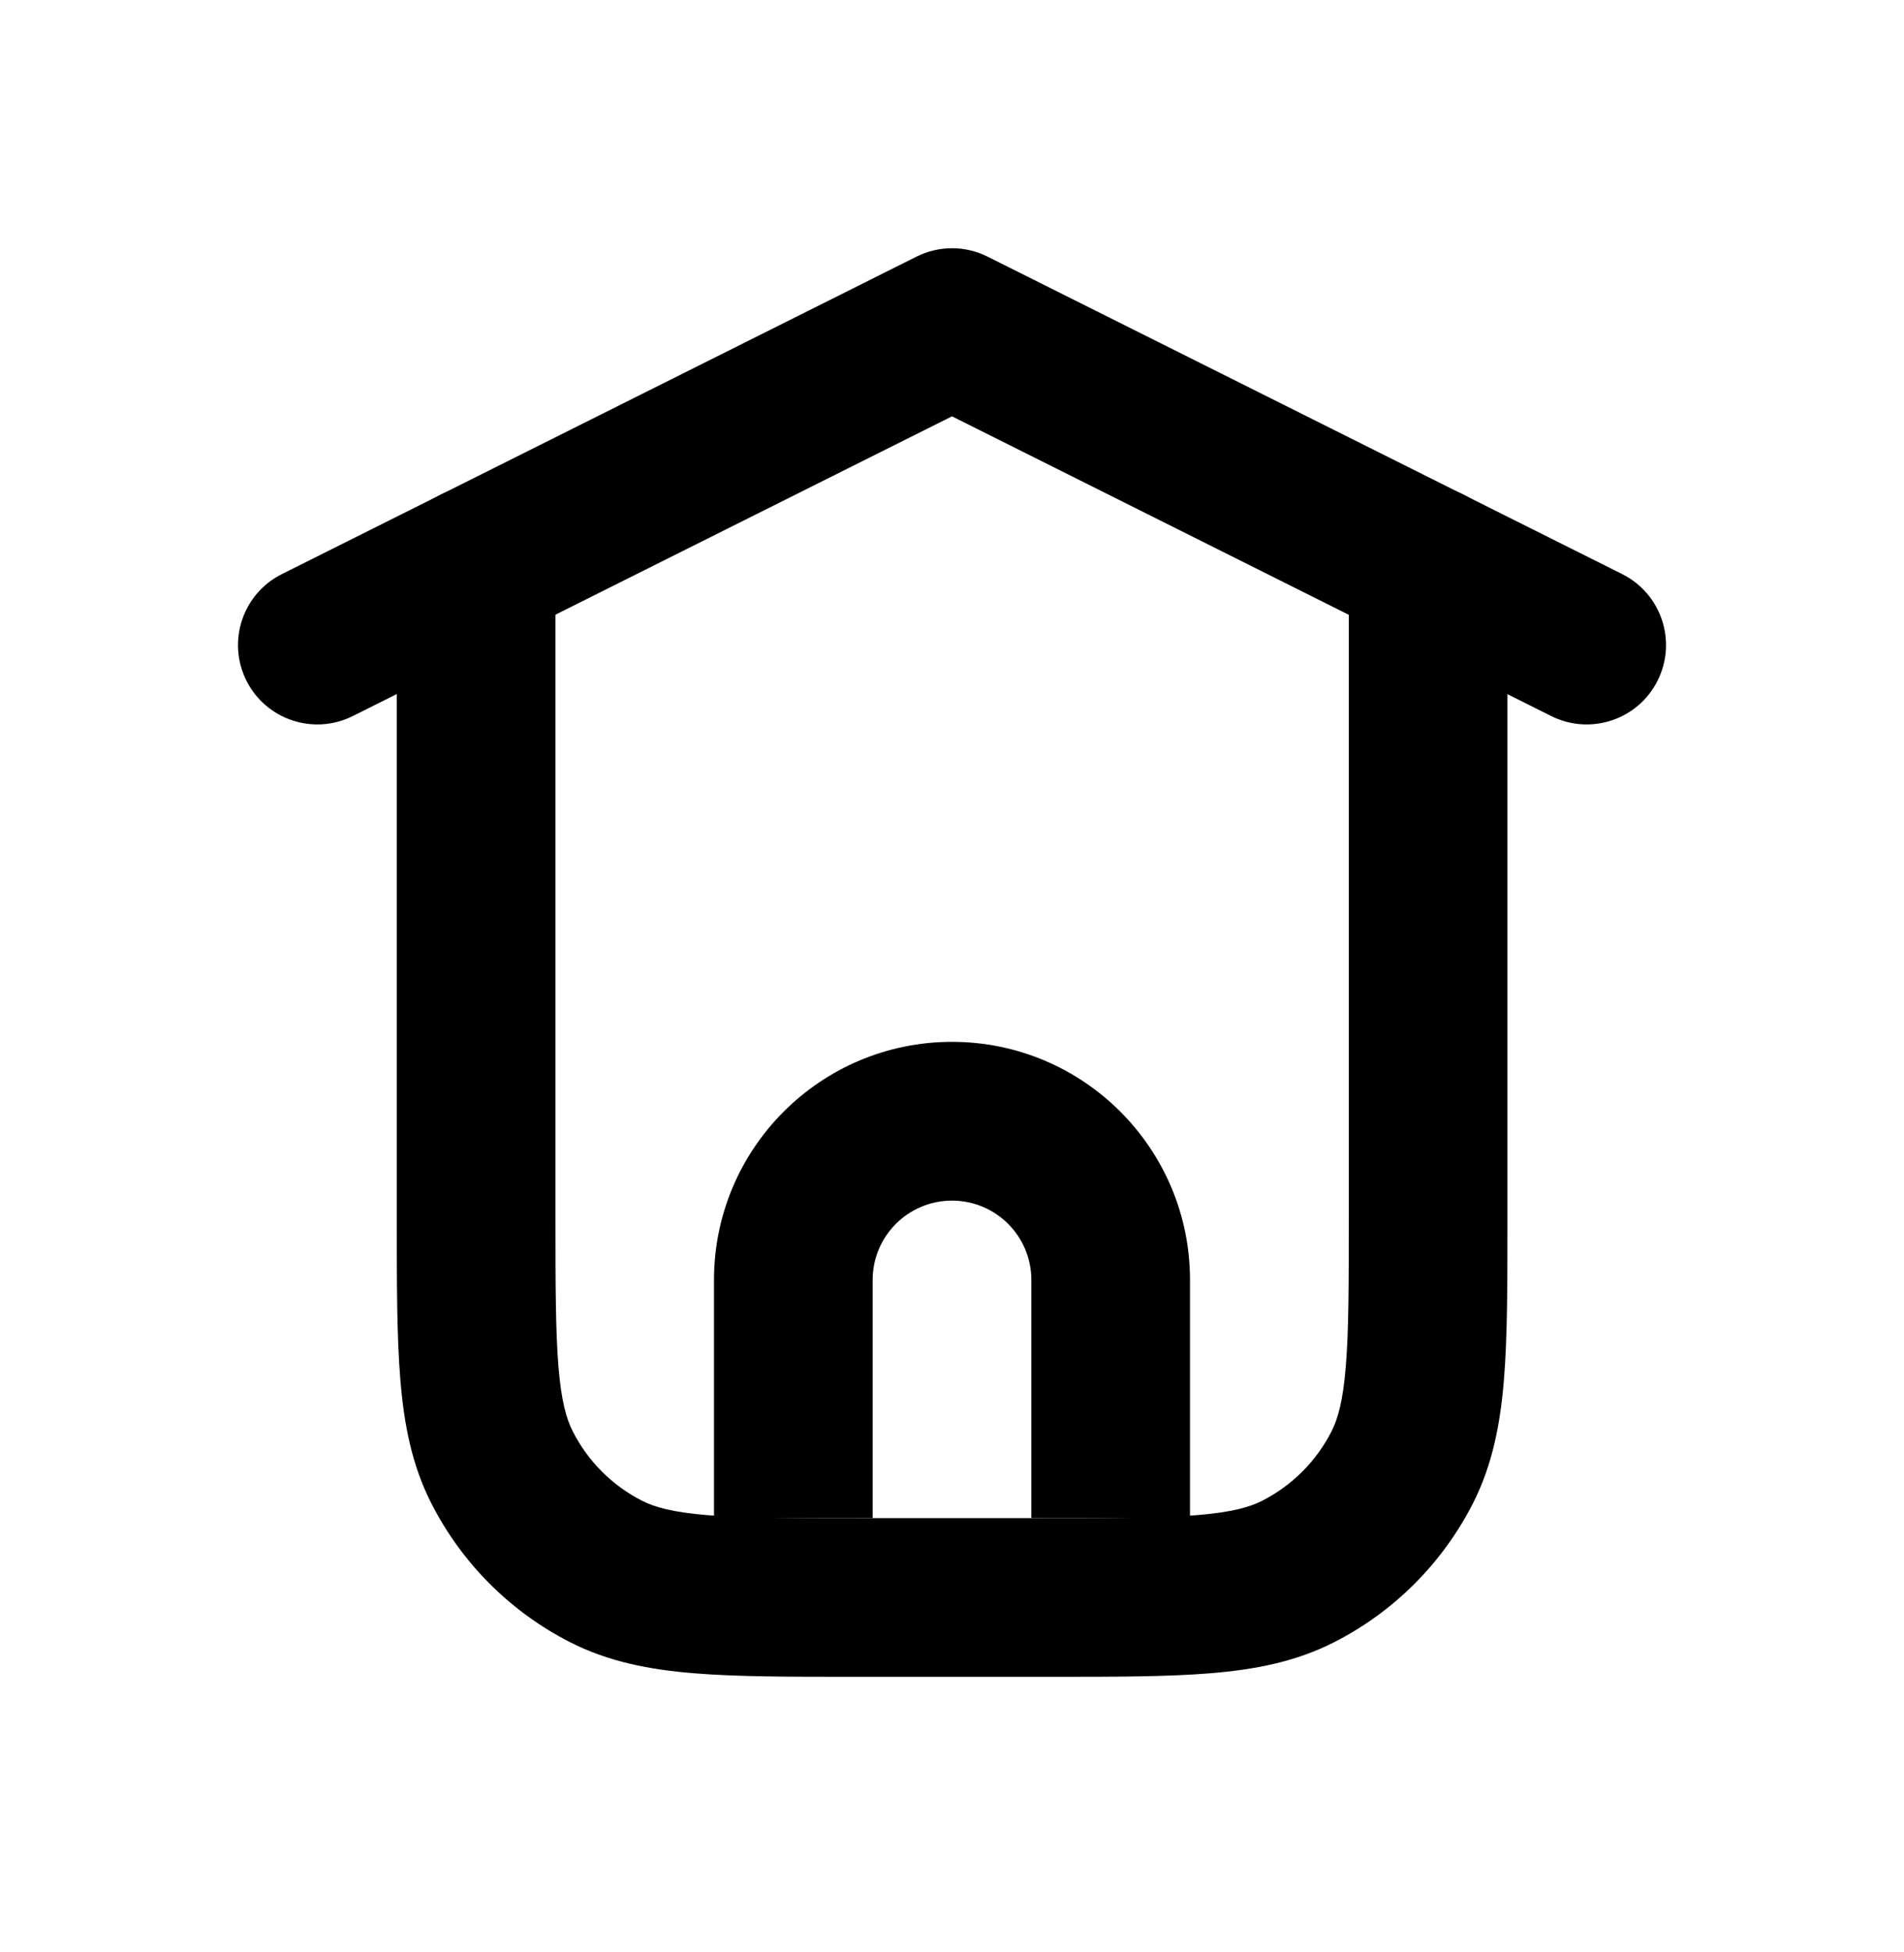 <svg width="40" height="41" viewBox="0 0 40 41" fill="none" xmlns="http://www.w3.org/2000/svg">
<path fill-rule="evenodd" clip-rule="evenodd" d="M10.003 10.213C10.923 10.213 11.669 10.959 11.669 11.88V25.546C11.669 26.974 11.671 27.944 11.732 28.695C11.792 29.425 11.9 29.799 12.033 30.059C12.352 30.687 12.862 31.197 13.489 31.516C13.75 31.649 14.124 31.757 14.854 31.817C15.604 31.878 16.575 31.88 18.003 31.88H22.003C23.43 31.88 24.401 31.878 25.151 31.817C25.882 31.757 26.255 31.649 26.516 31.516C27.143 31.197 27.653 30.687 27.973 30.059C28.105 29.799 28.214 29.425 28.273 28.695C28.335 27.944 28.336 26.974 28.336 25.546V11.88C28.336 10.959 29.082 10.213 30.003 10.213C30.923 10.213 31.669 10.959 31.669 11.88V25.615C31.669 26.957 31.669 28.064 31.596 28.966C31.519 29.903 31.355 30.764 30.943 31.573C30.303 32.827 29.284 33.847 28.029 34.486C27.22 34.898 26.359 35.063 25.422 35.139C24.52 35.213 23.413 35.213 22.071 35.213H17.934C16.592 35.213 15.485 35.213 14.583 35.139C13.646 35.063 12.785 34.898 11.976 34.486C10.722 33.847 9.702 32.827 9.063 31.573C8.65 30.764 8.486 29.903 8.41 28.966C8.336 28.064 8.336 26.957 8.336 25.615L8.336 11.88C8.336 10.959 9.082 10.213 10.003 10.213Z" fill="#417777" style="fill:#417777;fill:color(display-p3 0.255 0.467 0.467);fill-opacity:1;"/>
<path fill-rule="evenodd" clip-rule="evenodd" d="M20 25.213C19.079 25.213 18.333 25.959 18.333 26.879V31.879H15V26.879C15 24.118 17.239 21.879 20 21.879C22.761 21.879 25 24.118 25 26.879V31.879H21.667V26.879C21.667 25.959 20.921 25.213 20 25.213Z" fill="#417777" style="fill:#417777;fill:color(display-p3 0.255 0.467 0.467);fill-opacity:1;"/>
<path fill-rule="evenodd" clip-rule="evenodd" d="M5.176 14.292C5.588 15.115 6.589 15.449 7.412 15.037L20 8.743L32.588 15.037C33.412 15.449 34.413 15.115 34.824 14.292C35.236 13.468 34.902 12.467 34.079 12.056L20.746 5.389C20.276 5.154 19.724 5.154 19.255 5.389L5.922 12.056C5.098 12.467 4.765 13.468 5.176 14.292Z" fill="#417777" style="fill:#417777;fill:color(display-p3 0.255 0.467 0.467);fill-opacity:1;"/>
</svg>
